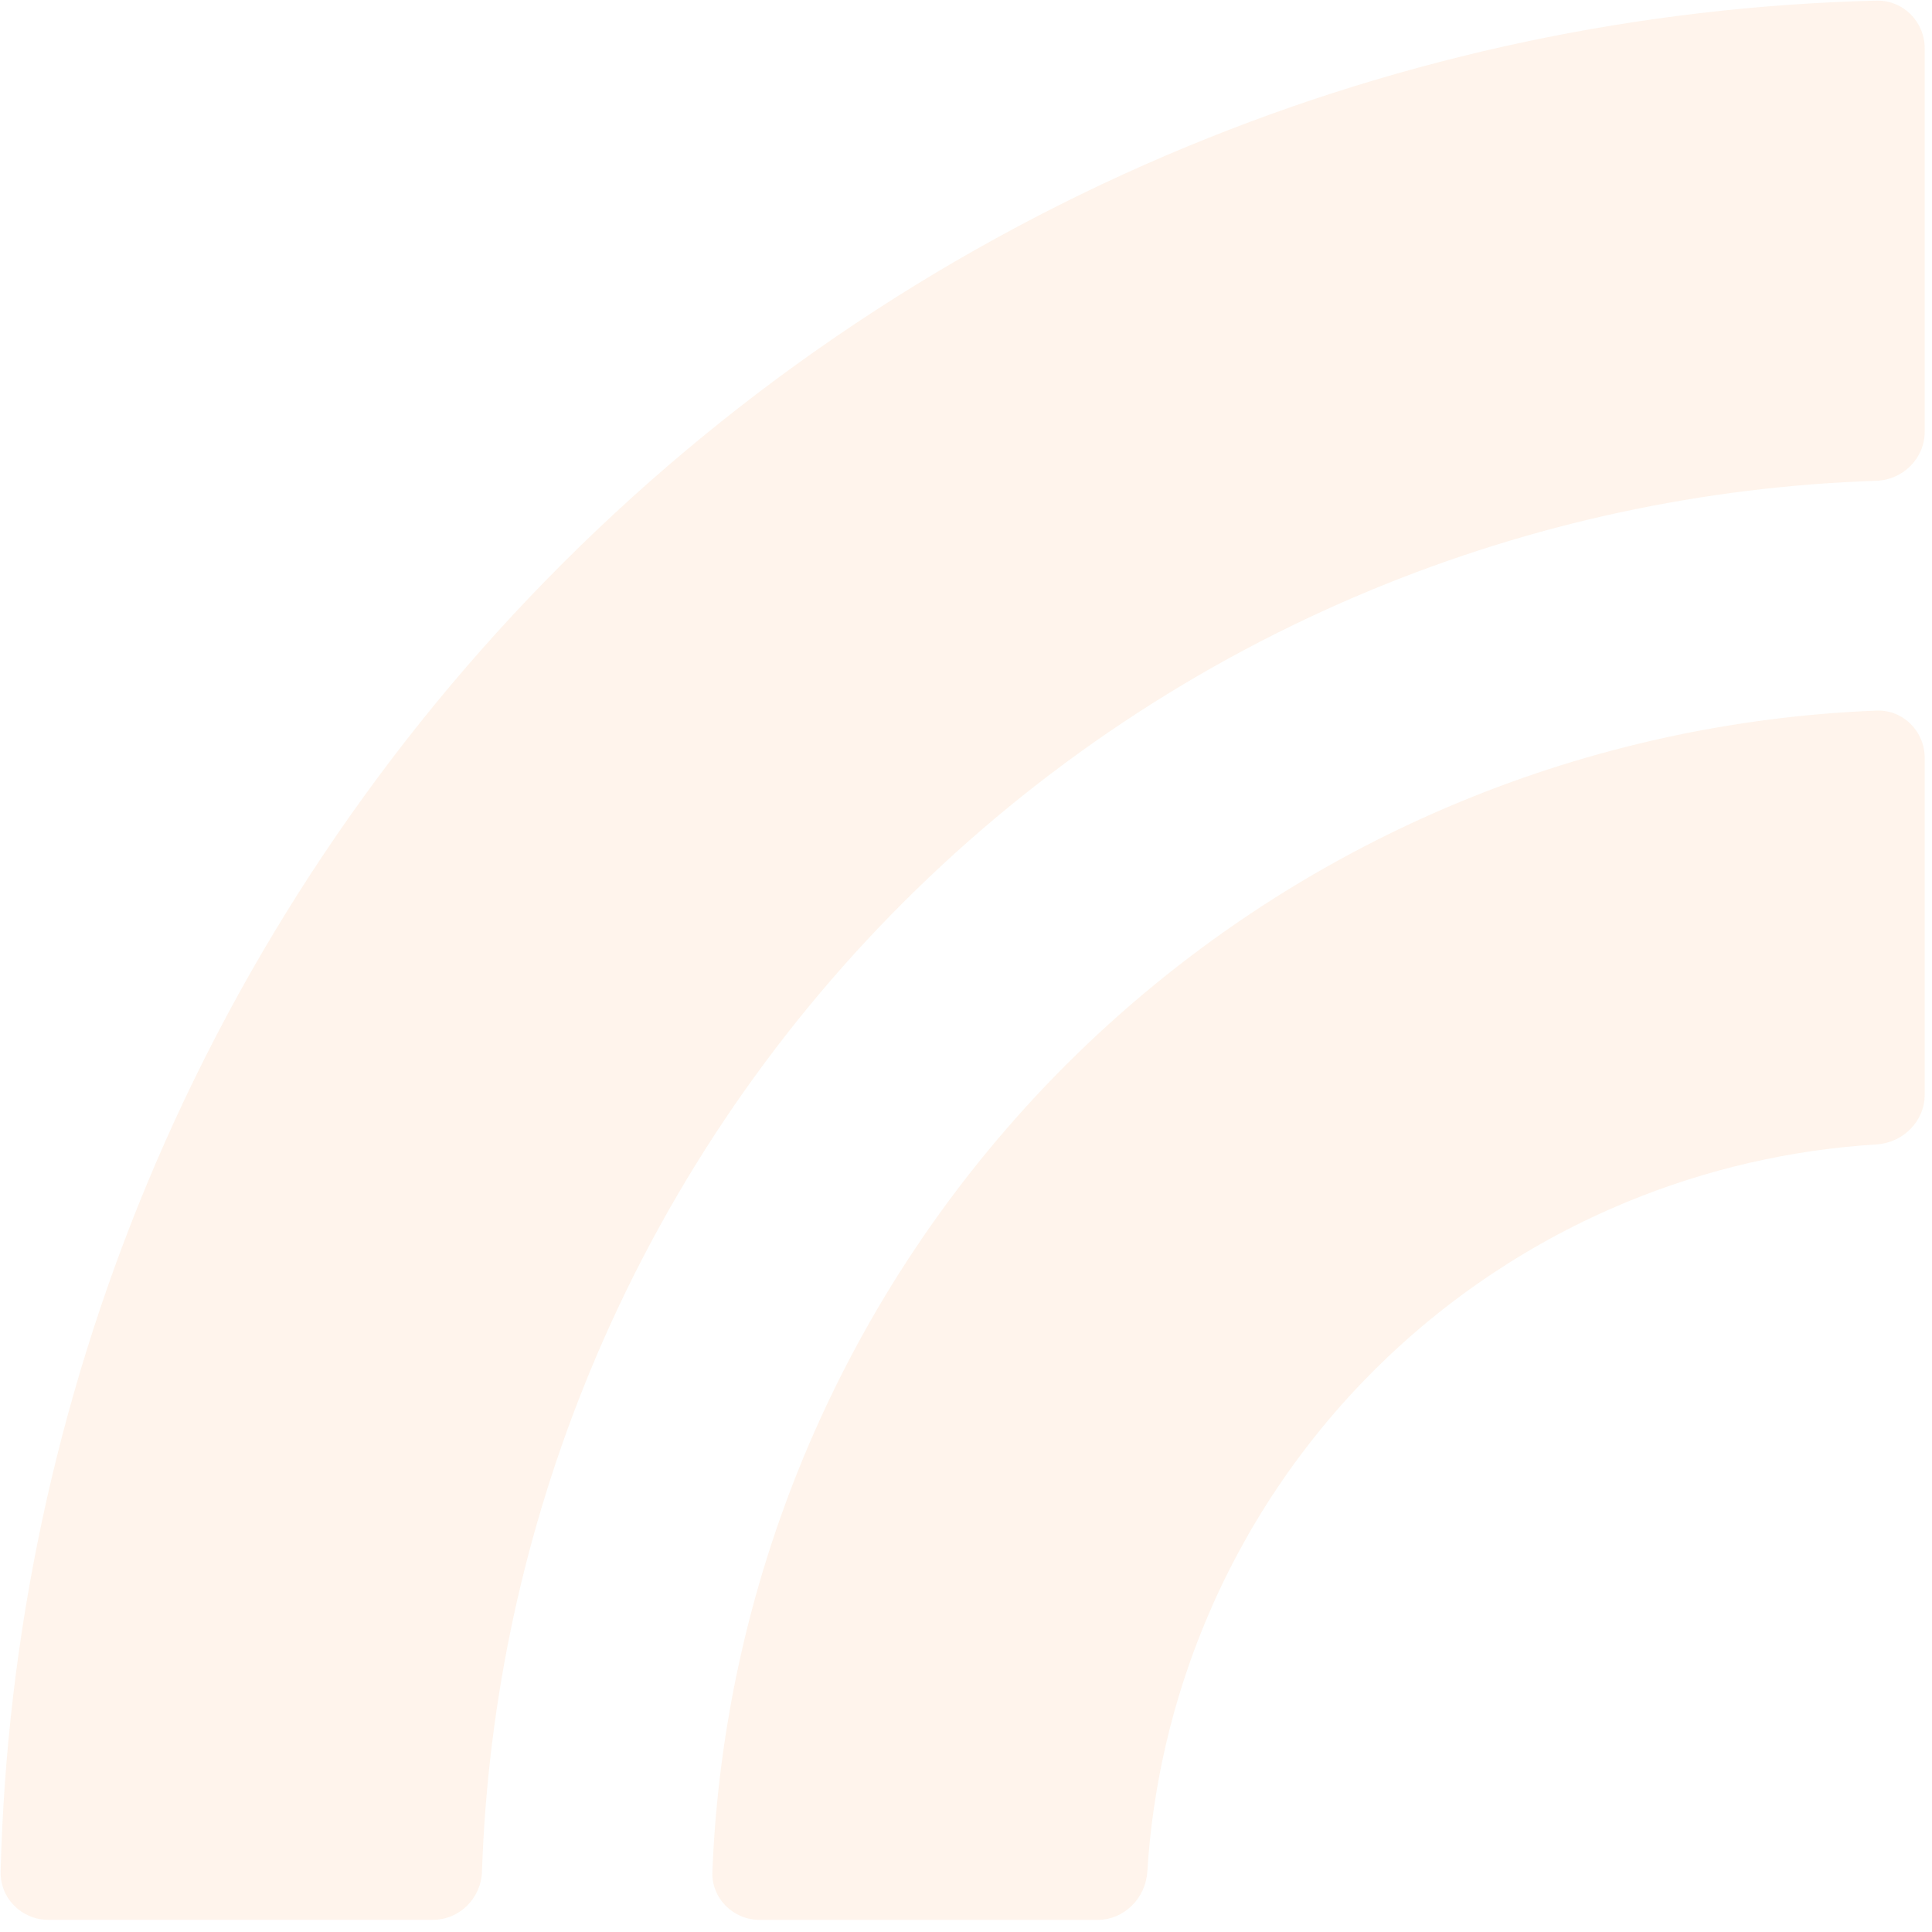 <svg width="40" height="40" viewBox="0 0 40 40" fill="none" xmlns="http://www.w3.org/2000/svg">
<g opacity="0.1">
<path d="M1 39.748C0.448 39.748 -0.001 39.301 0.013 38.748C0.136 33.869 1.159 29.052 3.033 24.537C5.036 19.715 7.971 15.333 11.671 11.642C15.372 7.951 19.765 5.023 24.599 3.026C29.126 1.155 33.957 0.135 38.849 0.013C39.401 -0.001 39.849 0.448 39.849 1L39.849 8.937C39.849 9.489 39.401 9.935 38.849 9.954C35.265 10.073 31.729 10.835 28.412 12.206C24.786 13.704 21.491 15.9 18.716 18.669C15.941 21.437 13.739 24.723 12.237 28.34C10.863 31.649 10.099 35.175 9.979 38.749C9.96 39.301 9.514 39.748 8.962 39.748L1 39.748Z" fill="#FB923C"/>
<path d="M39.849 15.692C39.849 15.14 39.401 14.69 38.849 14.712C35.892 14.829 32.975 15.467 30.236 16.599C27.188 17.858 24.419 19.704 22.086 22.031C19.754 24.358 17.904 27.12 16.641 30.16C15.507 32.892 14.867 35.8 14.749 38.749C14.727 39.301 15.177 39.749 15.729 39.749L22.723 39.749C23.275 39.749 23.72 39.3 23.754 38.749C23.864 36.979 24.268 35.236 24.95 33.593C25.761 31.641 26.948 29.868 28.446 28.374C29.943 26.881 31.721 25.696 33.678 24.887C35.326 24.206 37.074 23.804 38.849 23.694C39.401 23.66 39.849 23.215 39.849 22.663L39.849 15.692Z" fill="#FB923C"/>
</g>
</svg>
